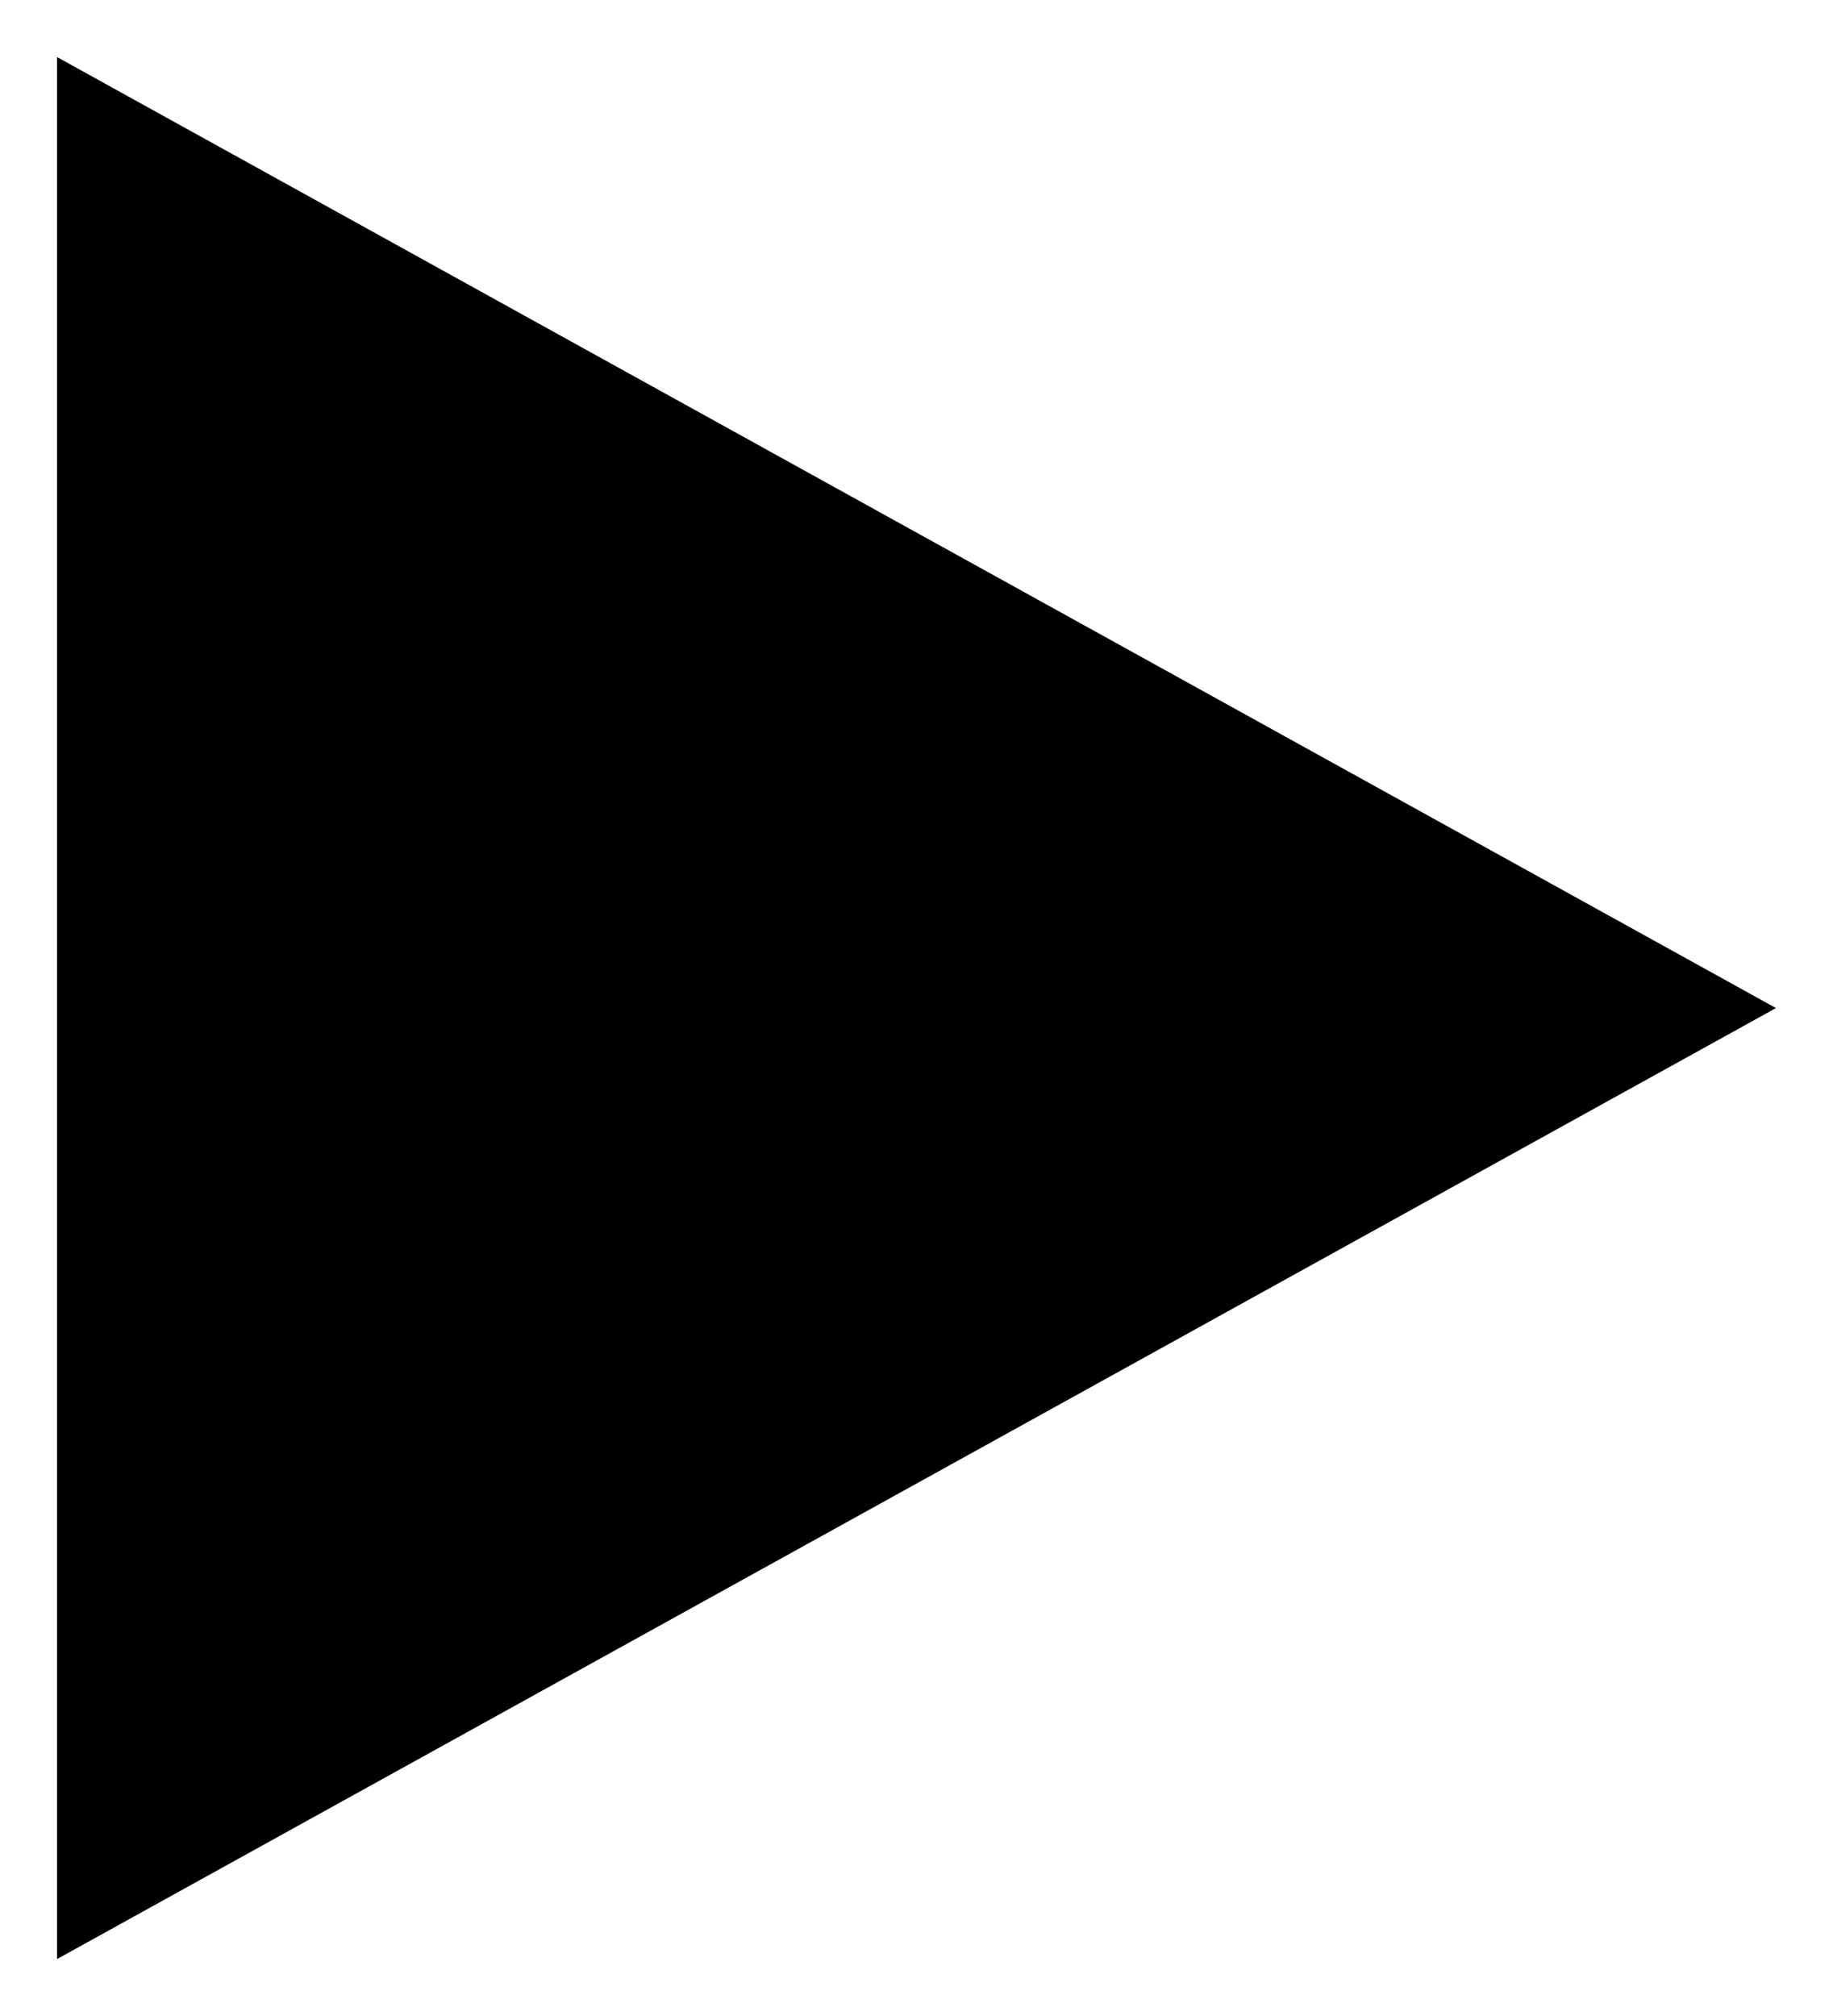 <svg xmlns="http://www.w3.org/2000/svg" width="81.6" height="89.733" fill-rule="evenodd" stroke-linecap="round" preserveAspectRatio="none" viewBox="0 0 482 530"><style>.brush0{fill:#fff}.pen0{stroke:#000;stroke-width:1;stroke-linejoin:round}.brush1{fill:none}</style><path d="M467 265 15 515V15l452 250z" style="fill:#000;stroke:none"/></svg>
